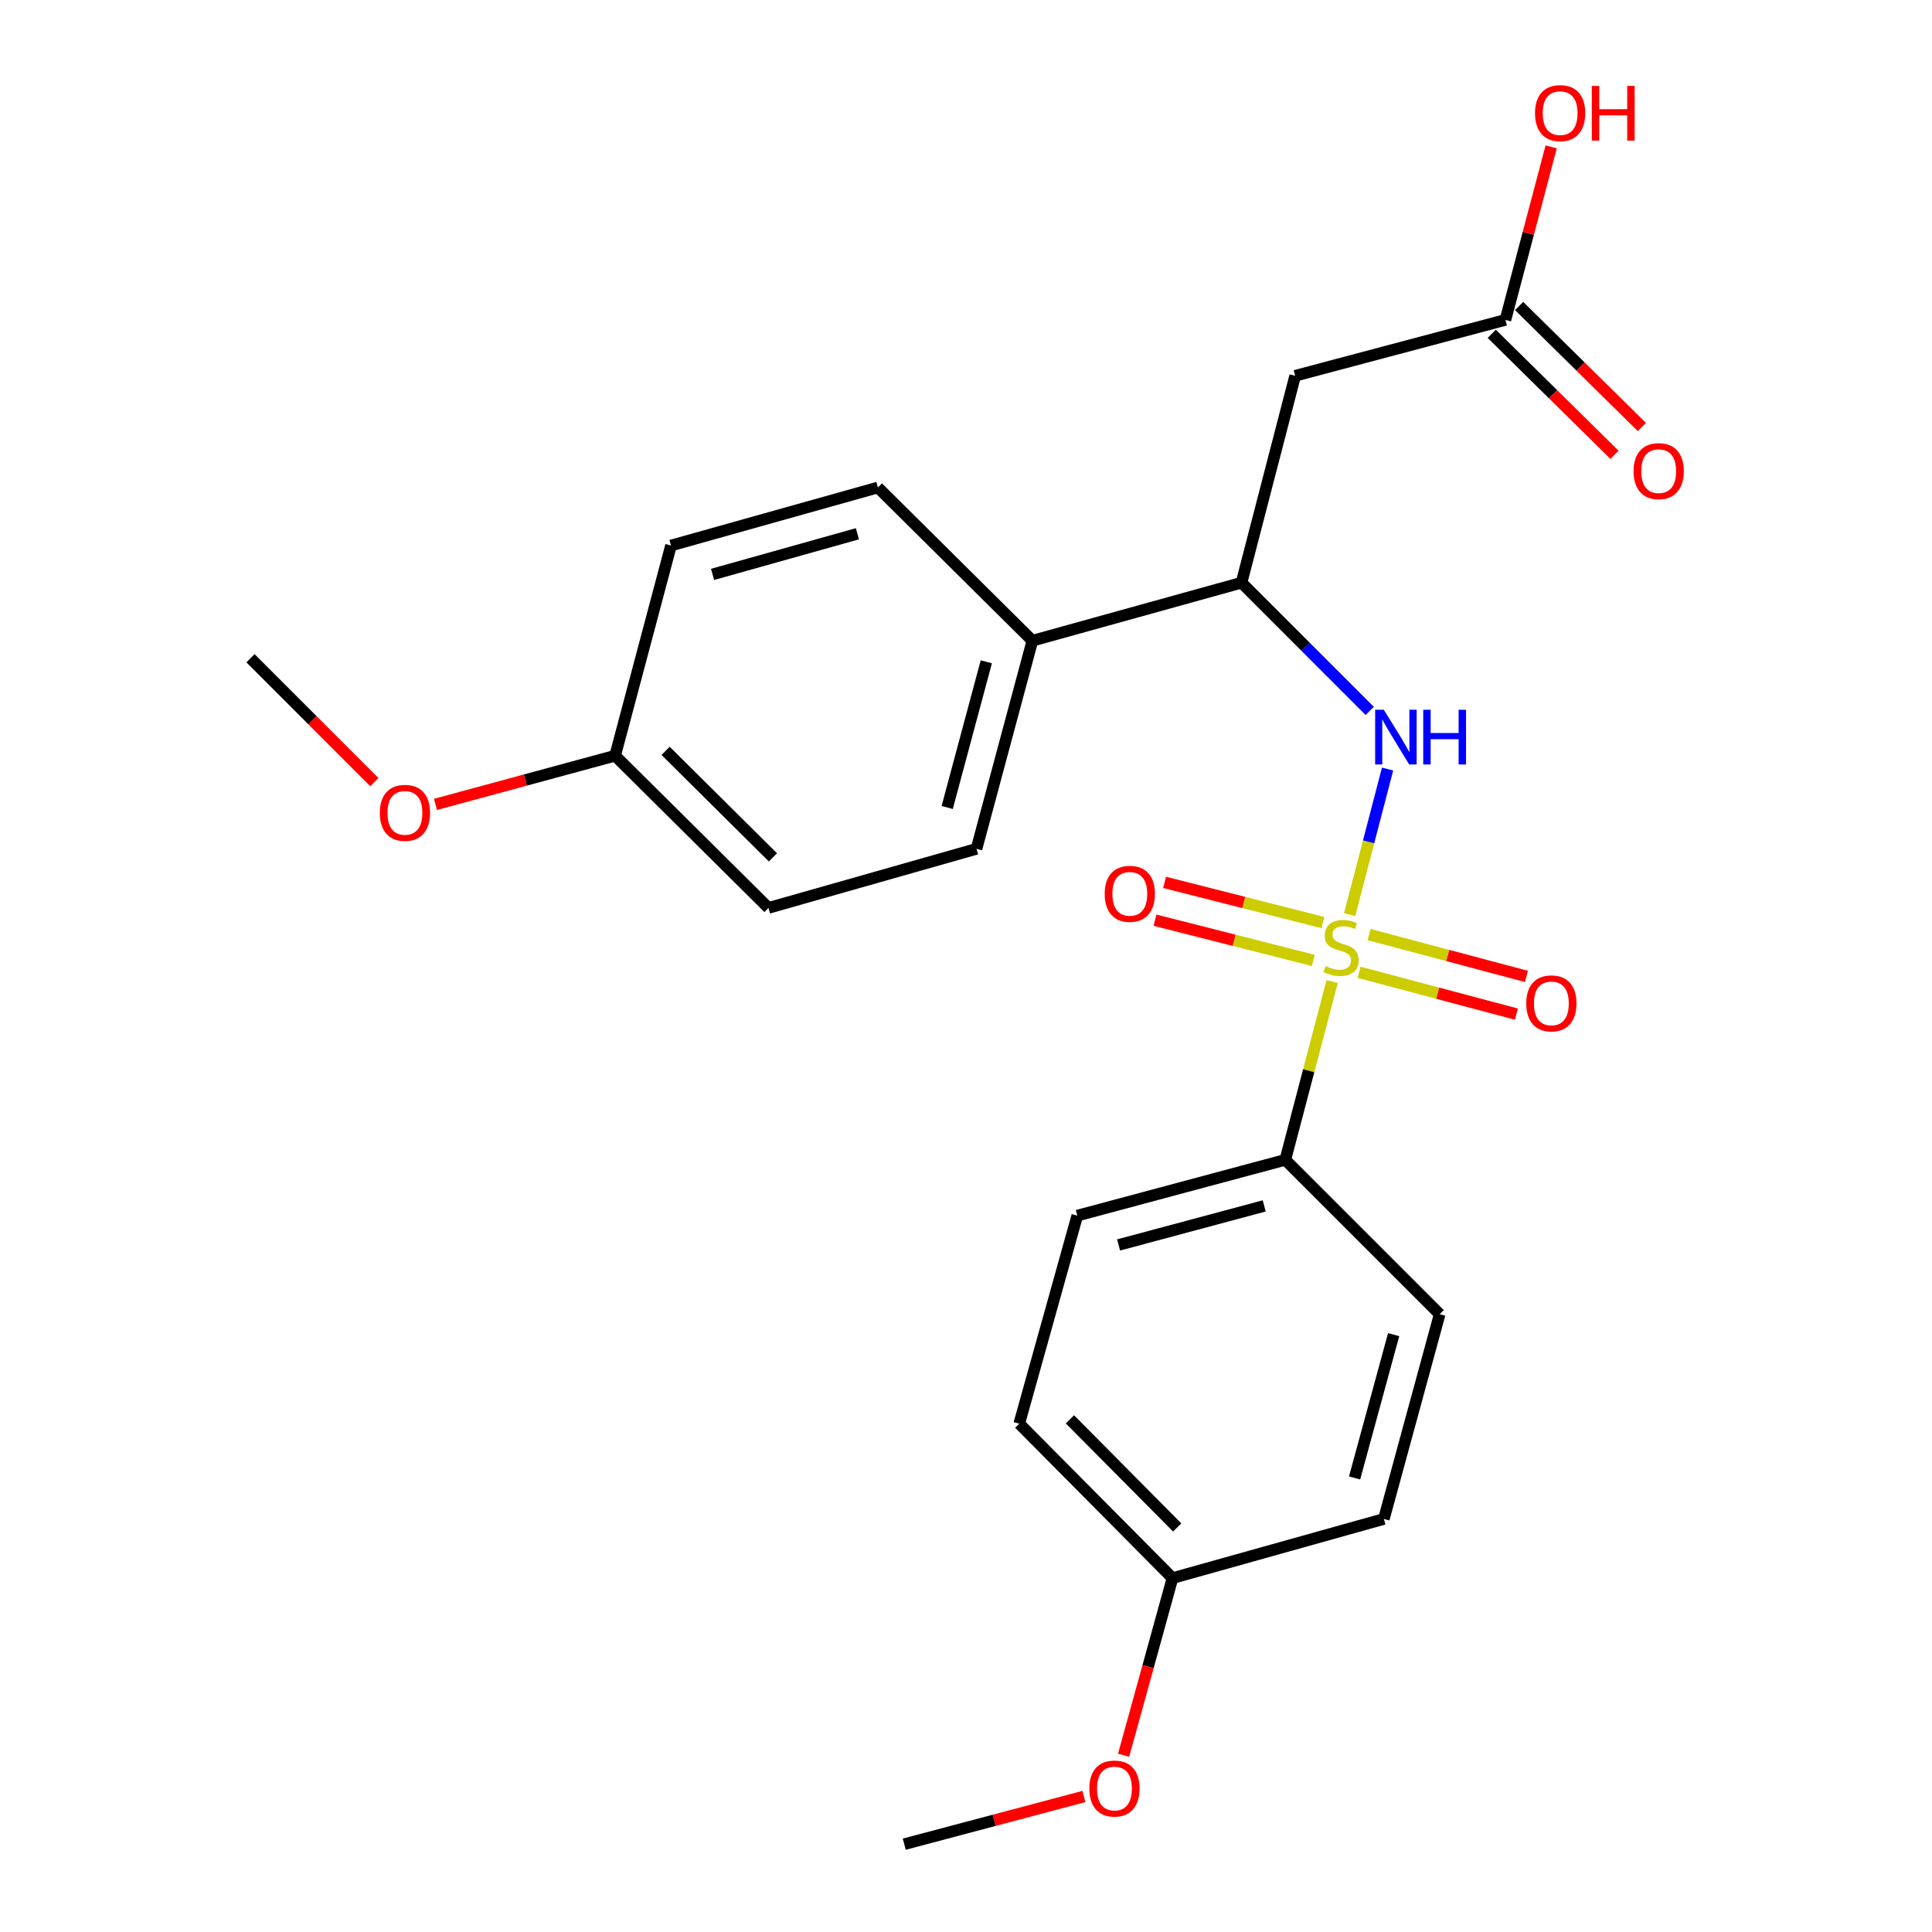 <?xml version='1.0' encoding='iso-8859-1'?>
<svg version='1.1' baseProfile='full'
              xmlns='http://www.w3.org/2000/svg'
                      xmlns:rdkit='http://www.rdkit.org/xml'
                      xmlns:xlink='http://www.w3.org/1999/xlink'
                  xml:space='preserve'
width='1000px' height='1000px' viewBox='0 0 1000 1000'>
<!-- END OF HEADER -->
<rect style='opacity:1.0;fill:#FFFFFF;stroke:none' width='1000' height='1000' x='0' y='0'> </rect>
<path class='bond-0' d='M 698.57,473.406 L 708.388,435.734' style='fill:none;fill-rule:evenodd;stroke:#CCCC00;stroke-width:6px;stroke-linecap:butt;stroke-linejoin:miter;stroke-opacity:1' />
<path class='bond-0' d='M 708.388,435.734 L 718.207,398.062' style='fill:none;fill-rule:evenodd;stroke:#0000FF;stroke-width:6px;stroke-linecap:butt;stroke-linejoin:miter;stroke-opacity:1' />
<path class='bond-3' d='M 689.504,508.06 L 677.388,554.197' style='fill:none;fill-rule:evenodd;stroke:#CCCC00;stroke-width:6px;stroke-linecap:butt;stroke-linejoin:miter;stroke-opacity:1' />
<path class='bond-3' d='M 677.388,554.197 L 665.272,600.335' style='fill:none;fill-rule:evenodd;stroke:#000000;stroke-width:6px;stroke-linecap:butt;stroke-linejoin:miter;stroke-opacity:1' />
<path class='bond-5' d='M 684.743,477.526 L 643.765,467.119' style='fill:none;fill-rule:evenodd;stroke:#CCCC00;stroke-width:6px;stroke-linecap:butt;stroke-linejoin:miter;stroke-opacity:1' />
<path class='bond-5' d='M 643.765,467.119 L 602.788,456.713' style='fill:none;fill-rule:evenodd;stroke:#FF0000;stroke-width:6px;stroke-linecap:butt;stroke-linejoin:miter;stroke-opacity:1' />
<path class='bond-5' d='M 679.771,497.104 L 638.793,486.698' style='fill:none;fill-rule:evenodd;stroke:#CCCC00;stroke-width:6px;stroke-linecap:butt;stroke-linejoin:miter;stroke-opacity:1' />
<path class='bond-5' d='M 638.793,486.698 L 597.816,476.291' style='fill:none;fill-rule:evenodd;stroke:#FF0000;stroke-width:6px;stroke-linecap:butt;stroke-linejoin:miter;stroke-opacity:1' />
<path class='bond-6' d='M 703.458,503.26 L 744.172,514.083' style='fill:none;fill-rule:evenodd;stroke:#CCCC00;stroke-width:6px;stroke-linecap:butt;stroke-linejoin:miter;stroke-opacity:1' />
<path class='bond-6' d='M 744.172,514.083 L 784.886,524.906' style='fill:none;fill-rule:evenodd;stroke:#FF0000;stroke-width:6px;stroke-linecap:butt;stroke-linejoin:miter;stroke-opacity:1' />
<path class='bond-6' d='M 708.648,483.738 L 749.362,494.561' style='fill:none;fill-rule:evenodd;stroke:#CCCC00;stroke-width:6px;stroke-linecap:butt;stroke-linejoin:miter;stroke-opacity:1' />
<path class='bond-6' d='M 749.362,494.561 L 790.076,505.384' style='fill:none;fill-rule:evenodd;stroke:#FF0000;stroke-width:6px;stroke-linecap:butt;stroke-linejoin:miter;stroke-opacity:1' />
<path class='bond-2' d='M 708.95,367.961 L 675.777,334.783' style='fill:none;fill-rule:evenodd;stroke:#0000FF;stroke-width:6px;stroke-linecap:butt;stroke-linejoin:miter;stroke-opacity:1' />
<path class='bond-2' d='M 675.777,334.783 L 642.604,301.606' style='fill:none;fill-rule:evenodd;stroke:#000000;stroke-width:6px;stroke-linecap:butt;stroke-linejoin:miter;stroke-opacity:1' />
<path class='bond-1' d='M 670.378,194.503 L 642.604,301.606' style='fill:none;fill-rule:evenodd;stroke:#000000;stroke-width:6px;stroke-linecap:butt;stroke-linejoin:miter;stroke-opacity:1' />
<path class='bond-4' d='M 670.378,194.503 L 779.209,165.584' style='fill:none;fill-rule:evenodd;stroke:#000000;stroke-width:6px;stroke-linecap:butt;stroke-linejoin:miter;stroke-opacity:1' />
<path class='bond-7' d='M 642.604,301.606 L 534.357,331.636' style='fill:none;fill-rule:evenodd;stroke:#000000;stroke-width:6px;stroke-linecap:butt;stroke-linejoin:miter;stroke-opacity:1' />
<path class='bond-9' d='M 665.272,600.335 L 557.597,629.209' style='fill:none;fill-rule:evenodd;stroke:#000000;stroke-width:6px;stroke-linecap:butt;stroke-linejoin:miter;stroke-opacity:1' />
<path class='bond-9' d='M 654.353,624.176 L 578.98,644.388' style='fill:none;fill-rule:evenodd;stroke:#000000;stroke-width:6px;stroke-linecap:butt;stroke-linejoin:miter;stroke-opacity:1' />
<path class='bond-10' d='M 665.272,600.335 L 745.173,680.224' style='fill:none;fill-rule:evenodd;stroke:#000000;stroke-width:6px;stroke-linecap:butt;stroke-linejoin:miter;stroke-opacity:1' />
<path class='bond-8' d='M 772.119,172.777 L 803.891,204.095' style='fill:none;fill-rule:evenodd;stroke:#000000;stroke-width:6px;stroke-linecap:butt;stroke-linejoin:miter;stroke-opacity:1' />
<path class='bond-8' d='M 803.891,204.095 L 835.662,235.412' style='fill:none;fill-rule:evenodd;stroke:#FF0000;stroke-width:6px;stroke-linecap:butt;stroke-linejoin:miter;stroke-opacity:1' />
<path class='bond-8' d='M 786.299,158.391 L 818.071,189.709' style='fill:none;fill-rule:evenodd;stroke:#000000;stroke-width:6px;stroke-linecap:butt;stroke-linejoin:miter;stroke-opacity:1' />
<path class='bond-8' d='M 818.071,189.709 L 849.843,221.027' style='fill:none;fill-rule:evenodd;stroke:#FF0000;stroke-width:6px;stroke-linecap:butt;stroke-linejoin:miter;stroke-opacity:1' />
<path class='bond-15' d='M 779.209,165.584 L 791.049,120.792' style='fill:none;fill-rule:evenodd;stroke:#000000;stroke-width:6px;stroke-linecap:butt;stroke-linejoin:miter;stroke-opacity:1' />
<path class='bond-15' d='M 791.049,120.792 L 802.888,76' style='fill:none;fill-rule:evenodd;stroke:#FF0000;stroke-width:6px;stroke-linecap:butt;stroke-linejoin:miter;stroke-opacity:1' />
<path class='bond-11' d='M 534.357,331.636 L 505.438,439.355' style='fill:none;fill-rule:evenodd;stroke:#000000;stroke-width:6px;stroke-linecap:butt;stroke-linejoin:miter;stroke-opacity:1' />
<path class='bond-11' d='M 510.51,342.556 L 490.267,417.96' style='fill:none;fill-rule:evenodd;stroke:#000000;stroke-width:6px;stroke-linecap:butt;stroke-linejoin:miter;stroke-opacity:1' />
<path class='bond-12' d='M 534.357,331.636 L 454.411,252.319' style='fill:none;fill-rule:evenodd;stroke:#000000;stroke-width:6px;stroke-linecap:butt;stroke-linejoin:miter;stroke-opacity:1' />
<path class='bond-18' d='M 557.597,629.209 L 527.556,736.884' style='fill:none;fill-rule:evenodd;stroke:#000000;stroke-width:6px;stroke-linecap:butt;stroke-linejoin:miter;stroke-opacity:1' />
<path class='bond-19' d='M 745.173,680.224 L 716.287,786.204' style='fill:none;fill-rule:evenodd;stroke:#000000;stroke-width:6px;stroke-linecap:butt;stroke-linejoin:miter;stroke-opacity:1' />
<path class='bond-19' d='M 721.351,690.809 L 701.132,764.996' style='fill:none;fill-rule:evenodd;stroke:#000000;stroke-width:6px;stroke-linecap:butt;stroke-linejoin:miter;stroke-opacity:1' />
<path class='bond-17' d='M 505.438,439.355 L 397.751,469.935' style='fill:none;fill-rule:evenodd;stroke:#000000;stroke-width:6px;stroke-linecap:butt;stroke-linejoin:miter;stroke-opacity:1' />
<path class='bond-16' d='M 454.411,252.319 L 347.309,282.36' style='fill:none;fill-rule:evenodd;stroke:#000000;stroke-width:6px;stroke-linecap:butt;stroke-linejoin:miter;stroke-opacity:1' />
<path class='bond-16' d='M 443.801,276.274 L 368.829,297.303' style='fill:none;fill-rule:evenodd;stroke:#000000;stroke-width:6px;stroke-linecap:butt;stroke-linejoin:miter;stroke-opacity:1' />
<path class='bond-13' d='M 606.884,816.829 L 716.287,786.204' style='fill:none;fill-rule:evenodd;stroke:#000000;stroke-width:6px;stroke-linecap:butt;stroke-linejoin:miter;stroke-opacity:1' />
<path class='bond-21' d='M 606.884,816.829 L 594.23,862.673' style='fill:none;fill-rule:evenodd;stroke:#000000;stroke-width:6px;stroke-linecap:butt;stroke-linejoin:miter;stroke-opacity:1' />
<path class='bond-21' d='M 594.23,862.673 L 581.575,908.518' style='fill:none;fill-rule:evenodd;stroke:#FF0000;stroke-width:6px;stroke-linecap:butt;stroke-linejoin:miter;stroke-opacity:1' />
<path class='bond-24' d='M 606.884,816.829 L 527.556,736.884' style='fill:none;fill-rule:evenodd;stroke:#000000;stroke-width:6px;stroke-linecap:butt;stroke-linejoin:miter;stroke-opacity:1' />
<path class='bond-24' d='M 609.324,790.61 L 553.794,734.648' style='fill:none;fill-rule:evenodd;stroke:#000000;stroke-width:6px;stroke-linecap:butt;stroke-linejoin:miter;stroke-opacity:1' />
<path class='bond-14' d='M 318.378,391.157 L 347.309,282.36' style='fill:none;fill-rule:evenodd;stroke:#000000;stroke-width:6px;stroke-linecap:butt;stroke-linejoin:miter;stroke-opacity:1' />
<path class='bond-20' d='M 318.378,391.157 L 271.894,403.759' style='fill:none;fill-rule:evenodd;stroke:#000000;stroke-width:6px;stroke-linecap:butt;stroke-linejoin:miter;stroke-opacity:1' />
<path class='bond-20' d='M 271.894,403.759 L 225.41,416.36' style='fill:none;fill-rule:evenodd;stroke:#FF0000;stroke-width:6px;stroke-linecap:butt;stroke-linejoin:miter;stroke-opacity:1' />
<path class='bond-25' d='M 318.378,391.157 L 397.751,469.935' style='fill:none;fill-rule:evenodd;stroke:#000000;stroke-width:6px;stroke-linecap:butt;stroke-linejoin:miter;stroke-opacity:1' />
<path class='bond-25' d='M 344.514,388.637 L 400.075,443.782' style='fill:none;fill-rule:evenodd;stroke:#000000;stroke-width:6px;stroke-linecap:butt;stroke-linejoin:miter;stroke-opacity:1' />
<path class='bond-22' d='M 193.766,404.822 L 161.706,372.762' style='fill:none;fill-rule:evenodd;stroke:#FF0000;stroke-width:6px;stroke-linecap:butt;stroke-linejoin:miter;stroke-opacity:1' />
<path class='bond-22' d='M 161.706,372.762 L 129.647,340.703' style='fill:none;fill-rule:evenodd;stroke:#000000;stroke-width:6px;stroke-linecap:butt;stroke-linejoin:miter;stroke-opacity:1' />
<path class='bond-23' d='M 561.029,929.859 L 514.537,942.202' style='fill:none;fill-rule:evenodd;stroke:#FF0000;stroke-width:6px;stroke-linecap:butt;stroke-linejoin:miter;stroke-opacity:1' />
<path class='bond-23' d='M 514.537,942.202 L 468.046,954.545' style='fill:none;fill-rule:evenodd;stroke:#000000;stroke-width:6px;stroke-linecap:butt;stroke-linejoin:miter;stroke-opacity:1' />
<path  class='atom-0' d='M 686.158 500.057
Q 686.478 500.177, 687.798 500.737
Q 689.118 501.297, 690.558 501.657
Q 692.038 501.977, 693.478 501.977
Q 696.158 501.977, 697.718 500.697
Q 699.278 499.377, 699.278 497.097
Q 699.278 495.537, 698.478 494.577
Q 697.718 493.617, 696.518 493.097
Q 695.318 492.577, 693.318 491.977
Q 690.798 491.217, 689.278 490.497
Q 687.798 489.777, 686.718 488.257
Q 685.678 486.737, 685.678 484.177
Q 685.678 480.617, 688.078 478.417
Q 690.518 476.217, 695.318 476.217
Q 698.598 476.217, 702.318 477.777
L 701.398 480.857
Q 697.998 479.457, 695.438 479.457
Q 692.678 479.457, 691.158 480.617
Q 689.638 481.737, 689.678 483.697
Q 689.678 485.217, 690.438 486.137
Q 691.238 487.057, 692.358 487.577
Q 693.518 488.097, 695.438 488.697
Q 697.998 489.497, 699.518 490.297
Q 701.038 491.097, 702.118 492.737
Q 703.238 494.337, 703.238 497.097
Q 703.238 501.017, 700.598 503.137
Q 697.998 505.217, 693.638 505.217
Q 691.118 505.217, 689.198 504.657
Q 687.318 504.137, 685.078 503.217
L 686.158 500.057
' fill='#CCCC00'/>
<path  class='atom-1' d='M 716.256 367.369
L 725.536 382.369
Q 726.456 383.849, 727.936 386.529
Q 729.416 389.209, 729.496 389.369
L 729.496 367.369
L 733.256 367.369
L 733.256 395.689
L 729.376 395.689
L 719.416 379.289
Q 718.256 377.369, 717.016 375.169
Q 715.816 372.969, 715.456 372.289
L 715.456 395.689
L 711.776 395.689
L 711.776 367.369
L 716.256 367.369
' fill='#0000FF'/>
<path  class='atom-1' d='M 736.656 367.369
L 740.496 367.369
L 740.496 379.409
L 754.976 379.409
L 754.976 367.369
L 758.816 367.369
L 758.816 395.689
L 754.976 395.689
L 754.976 382.609
L 740.496 382.609
L 740.496 395.689
L 736.656 395.689
L 736.656 367.369
' fill='#0000FF'/>
<path  class='atom-6' d='M 571.788 462.642
Q 571.788 455.842, 575.148 452.042
Q 578.508 448.242, 584.788 448.242
Q 591.068 448.242, 594.428 452.042
Q 597.788 455.842, 597.788 462.642
Q 597.788 469.522, 594.388 473.442
Q 590.988 477.322, 584.788 477.322
Q 578.548 477.322, 575.148 473.442
Q 571.788 469.562, 571.788 462.642
M 584.788 474.122
Q 589.108 474.122, 591.428 471.242
Q 593.788 468.322, 593.788 462.642
Q 593.788 457.082, 591.428 454.282
Q 589.108 451.442, 584.788 451.442
Q 580.468 451.442, 578.108 454.242
Q 575.788 457.042, 575.788 462.642
Q 575.788 468.362, 578.108 471.242
Q 580.468 474.122, 584.788 474.122
' fill='#FF0000'/>
<path  class='atom-7' d='M 789.988 519.347
Q 789.988 512.547, 793.348 508.747
Q 796.708 504.947, 802.988 504.947
Q 809.268 504.947, 812.628 508.747
Q 815.988 512.547, 815.988 519.347
Q 815.988 526.227, 812.588 530.147
Q 809.188 534.027, 802.988 534.027
Q 796.748 534.027, 793.348 530.147
Q 789.988 526.267, 789.988 519.347
M 802.988 530.827
Q 807.308 530.827, 809.628 527.947
Q 811.988 525.027, 811.988 519.347
Q 811.988 513.787, 809.628 510.987
Q 807.308 508.147, 802.988 508.147
Q 798.668 508.147, 796.308 510.947
Q 793.988 513.747, 793.988 519.347
Q 793.988 525.067, 796.308 527.947
Q 798.668 530.827, 802.988 530.827
' fill='#FF0000'/>
<path  class='atom-9' d='M 845.537 243.859
Q 845.537 237.059, 848.897 233.259
Q 852.257 229.459, 858.537 229.459
Q 864.817 229.459, 868.177 233.259
Q 871.537 237.059, 871.537 243.859
Q 871.537 250.739, 868.137 254.659
Q 864.737 258.539, 858.537 258.539
Q 852.297 258.539, 848.897 254.659
Q 845.537 250.779, 845.537 243.859
M 858.537 255.339
Q 862.857 255.339, 865.177 252.459
Q 867.537 249.539, 867.537 243.859
Q 867.537 238.299, 865.177 235.499
Q 862.857 232.659, 858.537 232.659
Q 854.217 232.659, 851.857 235.459
Q 849.537 238.259, 849.537 243.859
Q 849.537 249.579, 851.857 252.459
Q 854.217 255.339, 858.537 255.339
' fill='#FF0000'/>
<path  class='atom-16' d='M 794.522 58.55
Q 794.522 51.75, 797.882 47.95
Q 801.242 44.15, 807.522 44.15
Q 813.802 44.15, 817.162 47.95
Q 820.522 51.75, 820.522 58.55
Q 820.522 65.43, 817.122 69.35
Q 813.722 73.23, 807.522 73.23
Q 801.282 73.23, 797.882 69.35
Q 794.522 65.47, 794.522 58.55
M 807.522 70.03
Q 811.842 70.03, 814.162 67.15
Q 816.522 64.23, 816.522 58.55
Q 816.522 52.99, 814.162 50.19
Q 811.842 47.35, 807.522 47.35
Q 803.202 47.35, 800.842 50.15
Q 798.522 52.95, 798.522 58.55
Q 798.522 64.27, 800.842 67.15
Q 803.202 70.03, 807.522 70.03
' fill='#FF0000'/>
<path  class='atom-16' d='M 823.922 44.47
L 827.762 44.47
L 827.762 56.51
L 842.242 56.51
L 842.242 44.47
L 846.082 44.47
L 846.082 72.79
L 842.242 72.79
L 842.242 59.71
L 827.762 59.71
L 827.762 72.79
L 823.922 72.79
L 823.922 44.47
' fill='#FF0000'/>
<path  class='atom-21' d='M 196.592 420.728
Q 196.592 413.928, 199.952 410.128
Q 203.312 406.328, 209.592 406.328
Q 215.872 406.328, 219.232 410.128
Q 222.592 413.928, 222.592 420.728
Q 222.592 427.608, 219.192 431.528
Q 215.792 435.408, 209.592 435.408
Q 203.352 435.408, 199.952 431.528
Q 196.592 427.648, 196.592 420.728
M 209.592 432.208
Q 213.912 432.208, 216.232 429.328
Q 218.592 426.408, 218.592 420.728
Q 218.592 415.168, 216.232 412.368
Q 213.912 409.528, 209.592 409.528
Q 205.272 409.528, 202.912 412.328
Q 200.592 415.128, 200.592 420.728
Q 200.592 426.448, 202.912 429.328
Q 205.272 432.208, 209.592 432.208
' fill='#FF0000'/>
<path  class='atom-22' d='M 563.843 925.74
Q 563.843 918.94, 567.203 915.14
Q 570.563 911.34, 576.843 911.34
Q 583.123 911.34, 586.483 915.14
Q 589.843 918.94, 589.843 925.74
Q 589.843 932.62, 586.443 936.54
Q 583.043 940.42, 576.843 940.42
Q 570.603 940.42, 567.203 936.54
Q 563.843 932.66, 563.843 925.74
M 576.843 937.22
Q 581.163 937.22, 583.483 934.34
Q 585.843 931.42, 585.843 925.74
Q 585.843 920.18, 583.483 917.38
Q 581.163 914.54, 576.843 914.54
Q 572.523 914.54, 570.163 917.34
Q 567.843 920.14, 567.843 925.74
Q 567.843 931.46, 570.163 934.34
Q 572.523 937.22, 576.843 937.22
' fill='#FF0000'/>
</svg>
